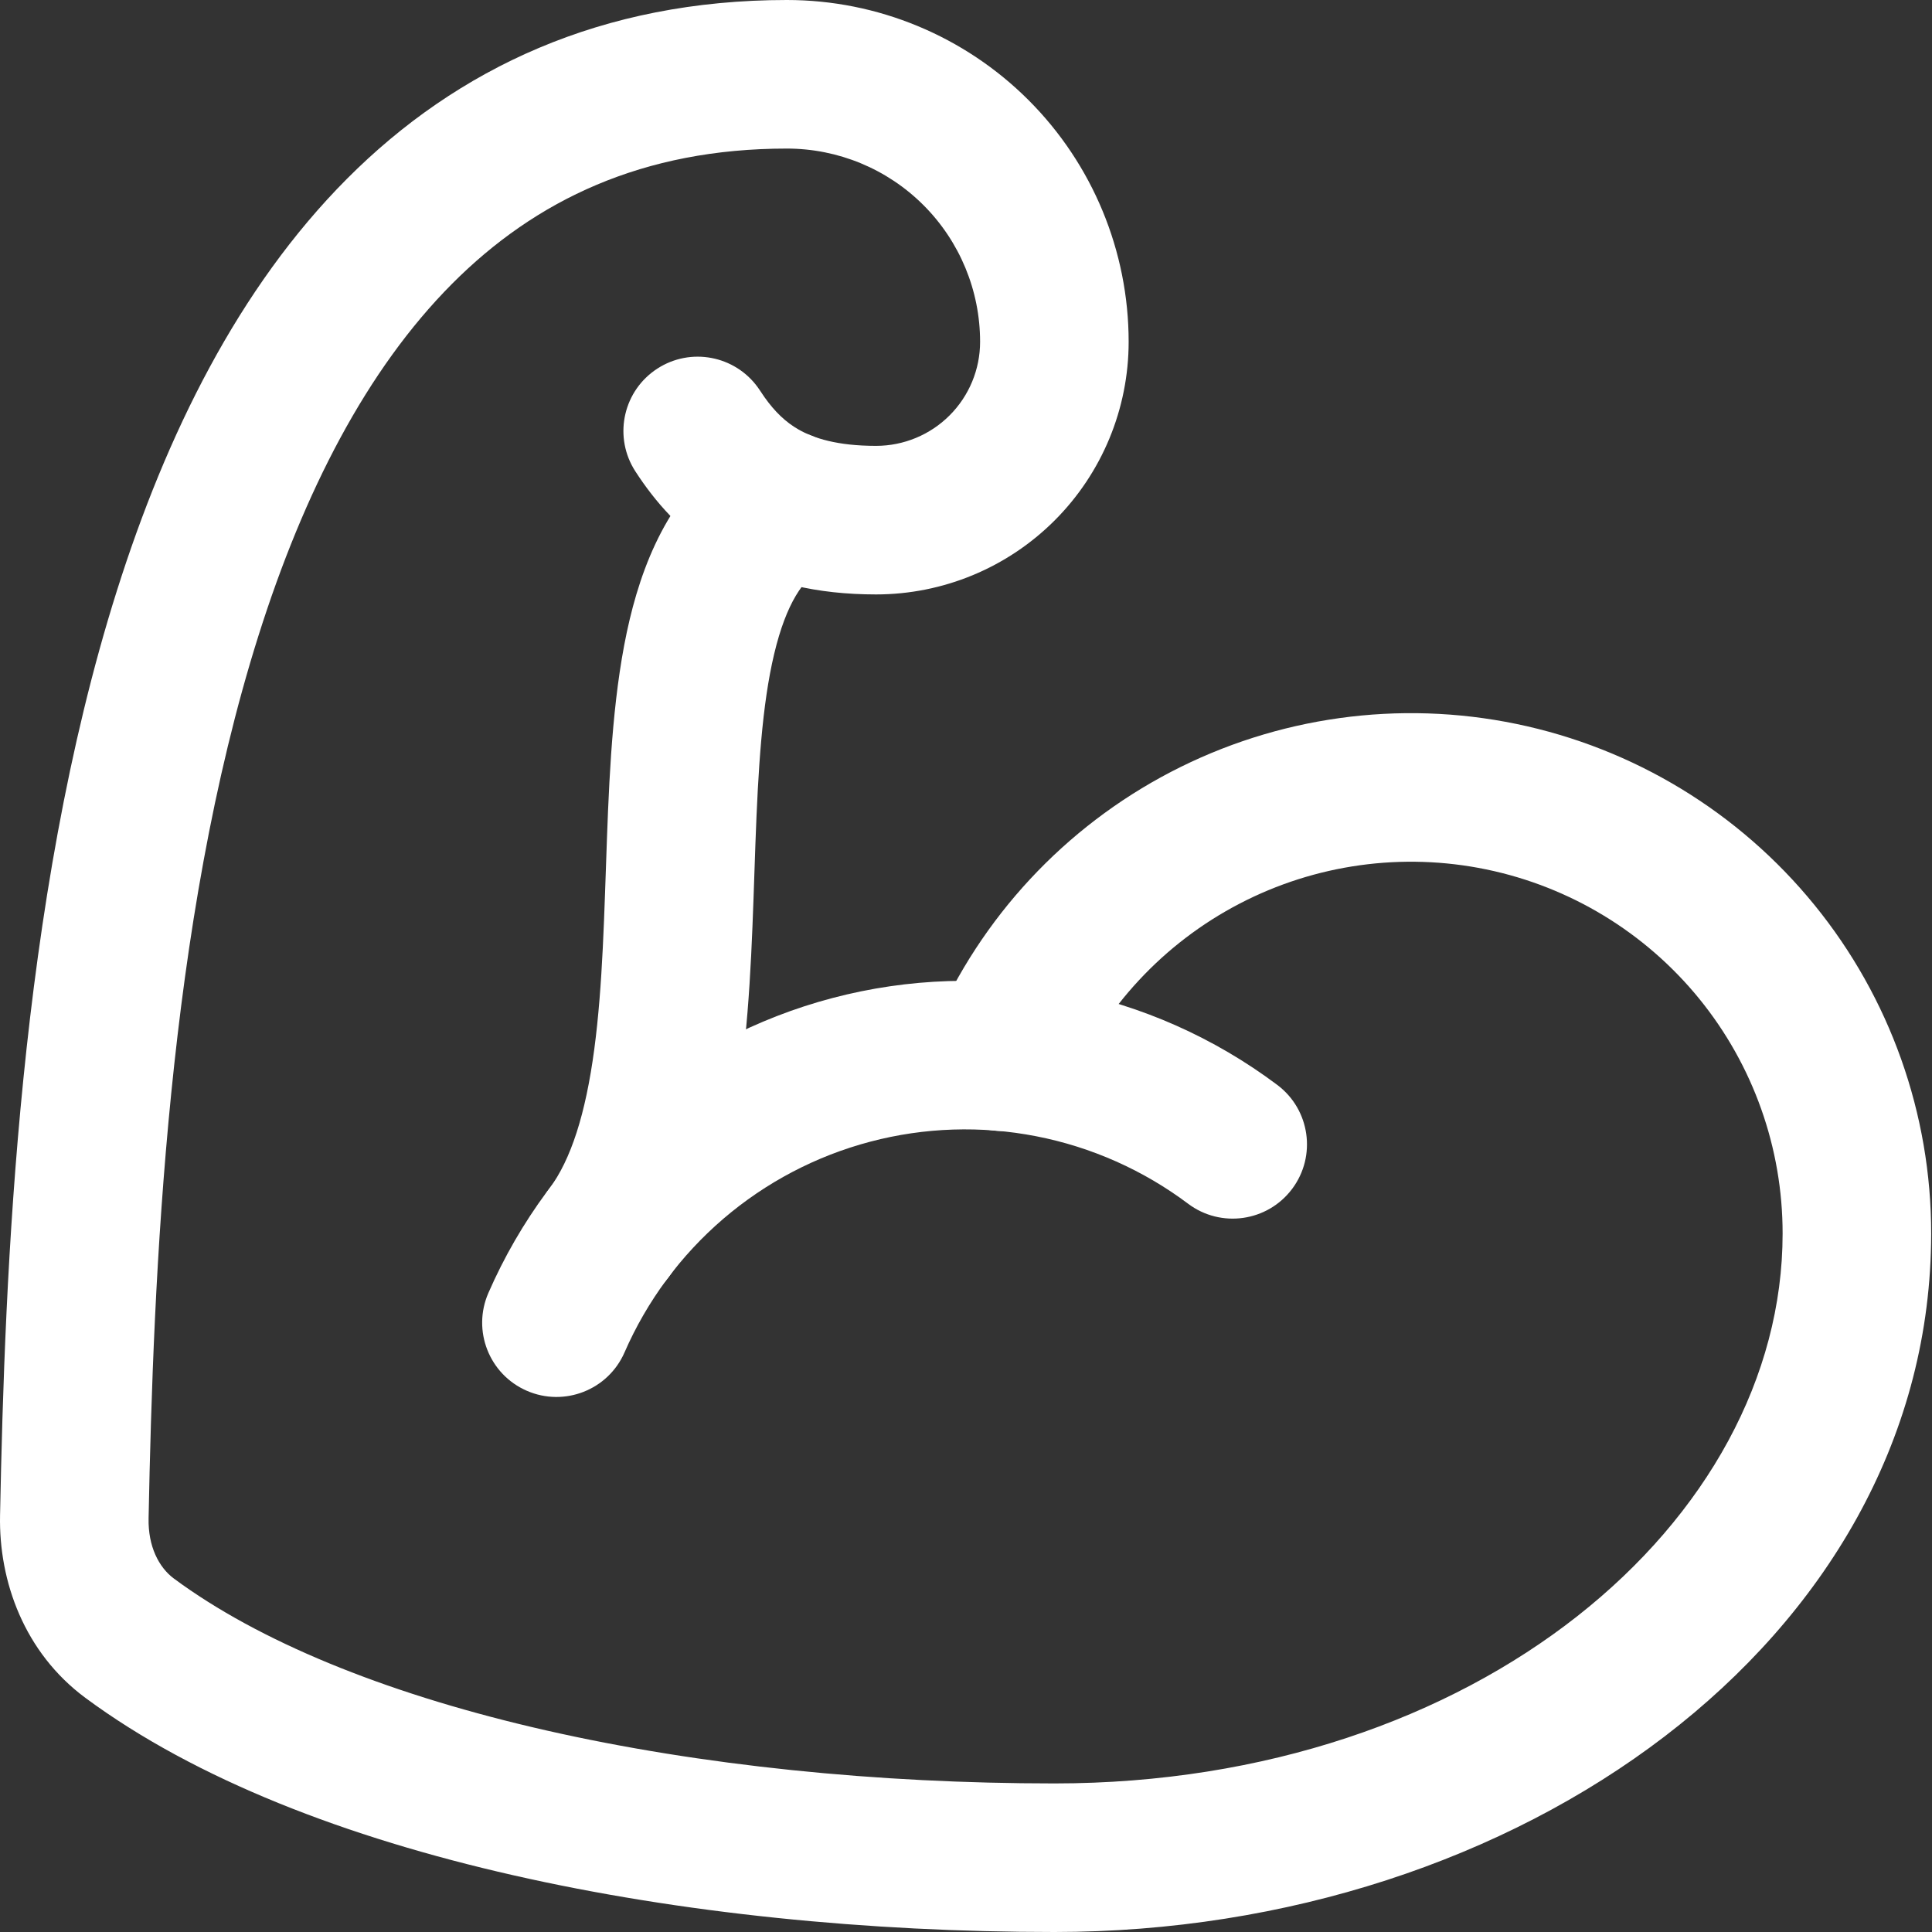 <svg width="108" height="108" viewBox="0 0 108 108" fill="none" xmlns="http://www.w3.org/2000/svg">
<rect x="0" y="0" width="108" height="108" fill="#333333" stroke="none"/>
<path d="M54.788 19.107C54.788 16.242 53.65 13.495 51.624 11.469C49.598 9.443 46.851 8.305 43.987 8.305C35.937 8.305 29.936 11.181 25.276 15.86C20.507 20.648 16.991 27.488 14.451 35.527C9.357 51.648 8.578 71.247 8.306 84.869V84.872C8.273 86.439 8.876 87.613 9.716 88.238L10.18 88.575C15.053 92.034 22.097 94.814 30.537 96.732C39.192 98.698 49.039 99.695 58.94 99.695C82.591 99.695 99.649 85.029 99.649 68.955V68.952C99.651 64.172 98.005 59.537 94.988 55.83C91.97 52.122 87.765 49.569 83.084 48.601C78.403 47.633 73.531 48.309 69.29 50.516C65.05 52.723 61.7 56.325 59.807 60.714C58.899 62.819 56.455 63.79 54.35 62.882C52.244 61.974 51.273 59.53 52.181 57.425C54.832 51.28 59.521 46.238 65.457 43.149C71.393 40.06 78.212 39.113 84.765 40.468C91.318 41.823 97.204 45.397 101.428 50.587C105.652 55.776 107.957 62.264 107.954 68.955L107.949 69.48C107.596 91.68 84.929 108 58.94 108C48.519 108 38.045 106.953 28.698 104.829C19.407 102.719 10.945 99.48 4.774 94.912L4.771 94.91C1.366 92.384 -0.074 88.414 0.003 84.7C0.274 71.139 1.036 50.423 6.534 33.024C9.289 24.303 13.333 16.082 19.393 9.998C25.561 3.805 33.66 0 43.987 0C49.054 9.57134e-05 53.913 2.014 57.496 5.597C61.079 9.18 63.092 14.04 63.092 19.107C63.092 22.852 61.604 26.444 58.956 29.092C56.308 31.74 52.716 33.229 48.971 33.229C45.646 33.229 42.863 32.555 40.539 31.231C38.362 29.991 36.855 28.331 35.735 26.678L35.517 26.349L35.405 26.166C34.306 24.264 34.88 21.813 36.745 20.606C38.609 19.398 41.081 19.877 42.366 21.659L42.487 21.835L42.733 22.199C43.312 23.015 43.916 23.598 44.648 24.015C45.483 24.49 46.788 24.924 48.971 24.924C50.514 24.924 51.994 24.311 53.084 23.22C54.175 22.129 54.788 20.65 54.788 19.107Z" fill="white"/>
<path d="M46.536 55.79C50.779 54.671 55.219 54.527 59.525 55.368C63.832 56.21 67.892 58.015 71.402 60.649C73.235 62.025 73.606 64.627 72.23 66.461C70.853 68.296 68.251 68.667 66.417 67.29C63.91 65.409 61.01 64.12 57.933 63.519C54.857 62.917 51.684 63.02 48.654 63.819C45.623 64.618 42.812 66.094 40.432 68.133C38.053 70.173 36.165 72.726 34.912 75.599C33.995 77.701 31.548 78.661 29.446 77.744C27.344 76.827 26.384 74.381 27.3 72.279C29.054 68.257 31.697 64.685 35.028 61.829C38.359 58.974 42.293 56.908 46.536 55.79Z" fill="white"/>
<path d="M41.691 24.631C43.664 23.463 46.211 24.115 47.379 26.088C48.547 28.061 47.895 30.608 45.922 31.776C44.928 32.365 43.962 33.676 43.277 36.554C42.598 39.408 42.381 42.993 42.229 47.146C42.083 51.131 41.998 55.645 41.454 59.736C40.914 63.79 39.856 68.088 37.338 71.445C35.962 73.28 33.36 73.651 31.526 72.276C29.691 70.9 29.32 68.297 30.696 66.463C31.916 64.835 32.74 62.265 33.222 58.641C33.699 55.054 33.775 51.08 33.93 46.842C34.079 42.771 34.303 38.396 35.199 34.63C36.09 30.886 37.838 26.913 41.691 24.631Z" fill="white"/>
</svg>
